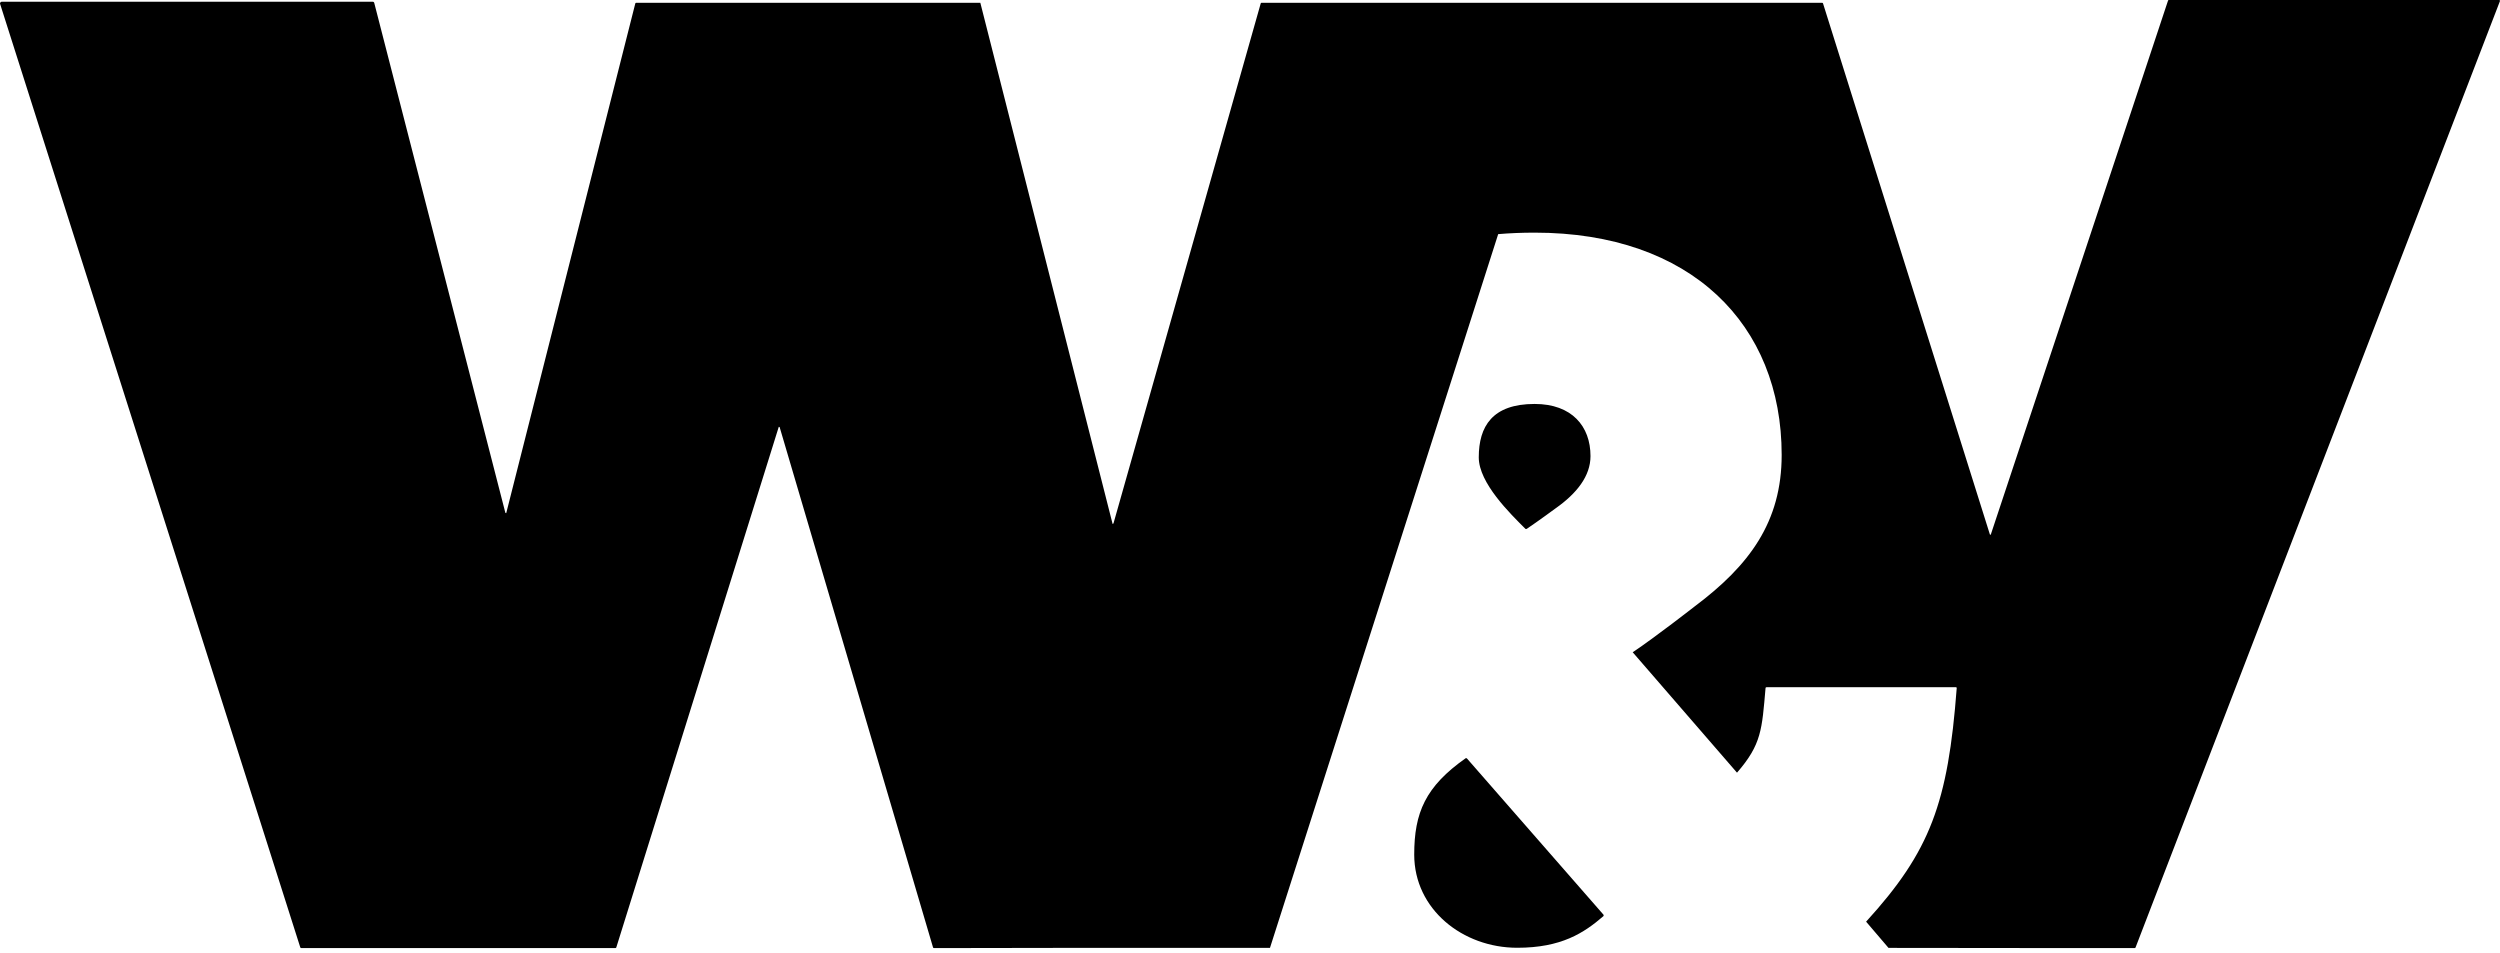 <svg width="160" height="61" viewBox="0 0 160 61" fill="none" xmlns="http://www.w3.org/2000/svg">
<path d="M49.837 27.331L39.443 60.636C39.437 60.661 39.408 60.677 39.382 60.677H19.279C19.251 60.677 19.222 60.656 19.217 60.63L0 0.23C0 0.163 0.054 0.11 0.12 0.11L23.857 0.111C23.911 0.111 23.945 0.149 23.955 0.2L32.344 32.821C32.39 32.855 32.401 32.843 32.403 32.824L40.659 0.222C40.666 0.197 40.687 0.178 40.715 0.178H62.741L71.192 33.476C71.202 33.522 71.212 33.538 71.228 33.538L71.268 33.479L80.685 0.222C80.688 0.194 80.71 0.178 80.739 0.178L116.623 0.18C116.65 0.18 116.668 0.196 116.674 0.221L127.354 34.209C127.398 34.24 127.409 34.225 127.411 34.212L138.753 0.042C138.76 0.017 138.777 0 138.803 0L159.95 0.002C159.985 0.002 160 0.027 160 0.061L136.677 60.634C136.67 60.662 136.643 60.681 136.615 60.678H132.8L120.864 60.665L119.431 58.987C123.549 54.471 124.672 51.379 125.23 44.039C125.23 44.008 125.214 43.981 125.181 43.981H113.056C113.024 43.981 112.995 44.007 112.995 44.039C112.763 46.688 112.743 47.639 111.168 49.451L104.493 41.744C105.924 40.79 108.467 38.804 108.467 38.804C111.963 36.184 114.027 33.403 114.027 29.112C114.027 20.768 108.228 14.889 98.216 14.889C97.411 14.889 96.632 14.921 95.884 14.984L81.278 60.665H67.752L59.776 60.678C59.748 60.678 59.718 60.66 59.713 60.631L49.896 27.333C49.85 27.301 49.84 27.316 49.837 27.331ZM102.619 58.633C101.363 59.717 99.914 60.657 97.103 60.657C93.608 60.657 90.51 58.193 90.51 54.694C90.51 52.013 91.227 50.338 93.804 48.526C93.857 48.518 93.873 48.526 93.883 48.539L102.627 58.545C102.644 58.603 102.633 58.62 102.619 58.633ZM97.706 33.851C97.65 33.864 97.634 33.854 97.623 33.841C96.653 32.873 94.641 30.914 94.641 29.271C94.641 27.283 95.514 25.853 98.216 25.853C100.6 25.853 101.792 27.283 101.792 29.191C101.792 30.463 100.918 31.574 99.566 32.528C99.566 32.528 98.425 33.368 97.706 33.851Z" fill="black"/>
</svg>
